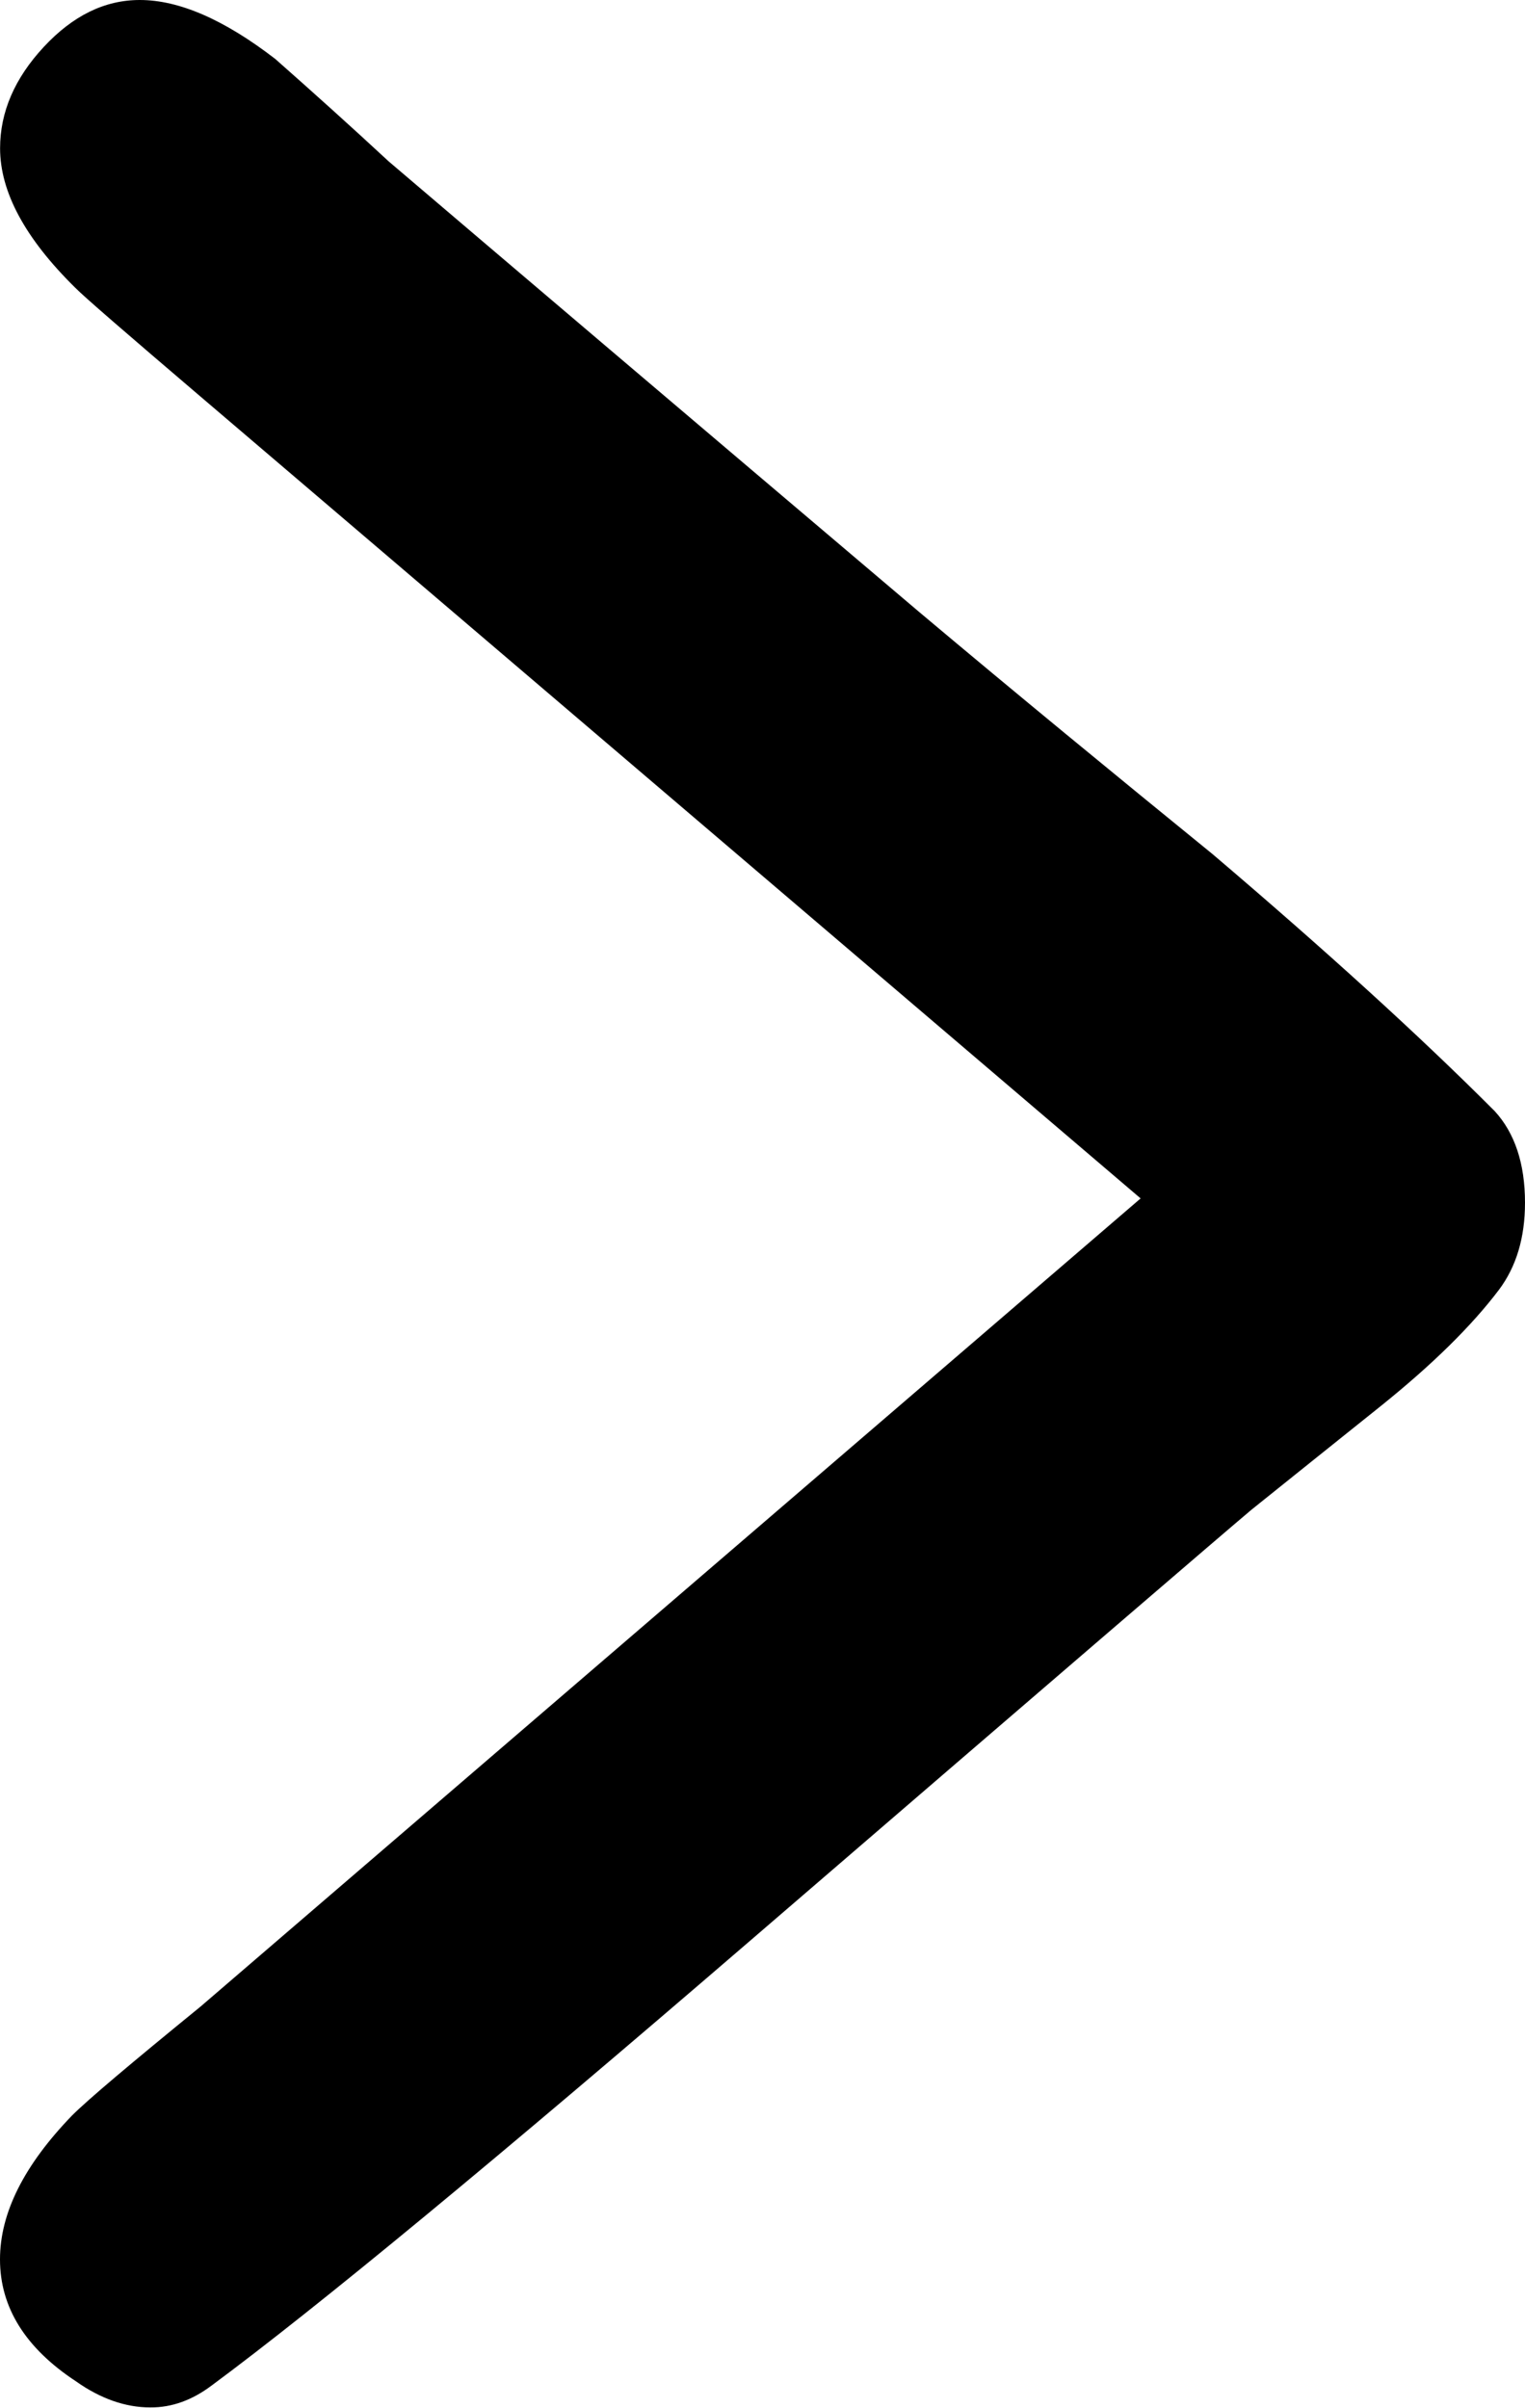 <?xml version="1.0" encoding="utf-8"?>
<!-- Generator: Adobe Illustrator 15.1.0, SVG Export Plug-In  -->
<!DOCTYPE svg PUBLIC "-//W3C//DTD SVG 1.1//EN" "http://www.w3.org/Graphics/SVG/1.1/DTD/svg11.dtd">
<svg version="1.1"
	 xmlns="http://www.w3.org/2000/svg" xmlns:xlink="http://www.w3.org/1999/xlink" xmlns:a="http://ns.adobe.com/AdobeSVGViewerExtensions/3.0/"
	 x="0px" y="0px" width="19px" height="30px" viewBox="0 0 19 30" enable-background="new 0 0 19 30" xml:space="preserve">
<defs>
</defs>
<path d="M2.633,29.72c1.321-0.978,3.556-2.825,6.705-5.537c3.845-3.312,5.929-5.103,6.253-5.375c0.541-0.434,1.08-0.867,1.624-1.302
	c0.632-0.509,1.118-0.986,1.46-1.438C18.892,15.779,19,15.417,19,14.983c0-0.489-0.128-0.87-0.378-1.142
	c-0.938-0.94-2.11-2.006-3.516-3.202c-1.225-0.997-2.443-1.997-3.65-3.012C8.426,5.059,6.222,3.186,4.842,2.01
	C4.372,1.574,3.899,1.149,3.429,0.734C2.793,0.244,2.232,0,1.742,0C1.305,0,0.909,0.194,0.546,0.584
	C0.184,0.973,0.001,1.394,0.001,1.847c0,0.544,0.312,1.123,0.935,1.736c0.108,0.111,0.63,0.562,1.563,1.358l11.712,9.988
	L2.498,24.997c-0.868,0.708-1.402,1.158-1.601,1.357C0.3,26.972,0,27.567,0,28.146c0,0.597,0.315,1.104,0.948,1.52
	c0.307,0.217,0.617,0.324,0.924,0.324C2.145,29.992,2.396,29.897,2.633,29.72z"/>
</svg>
